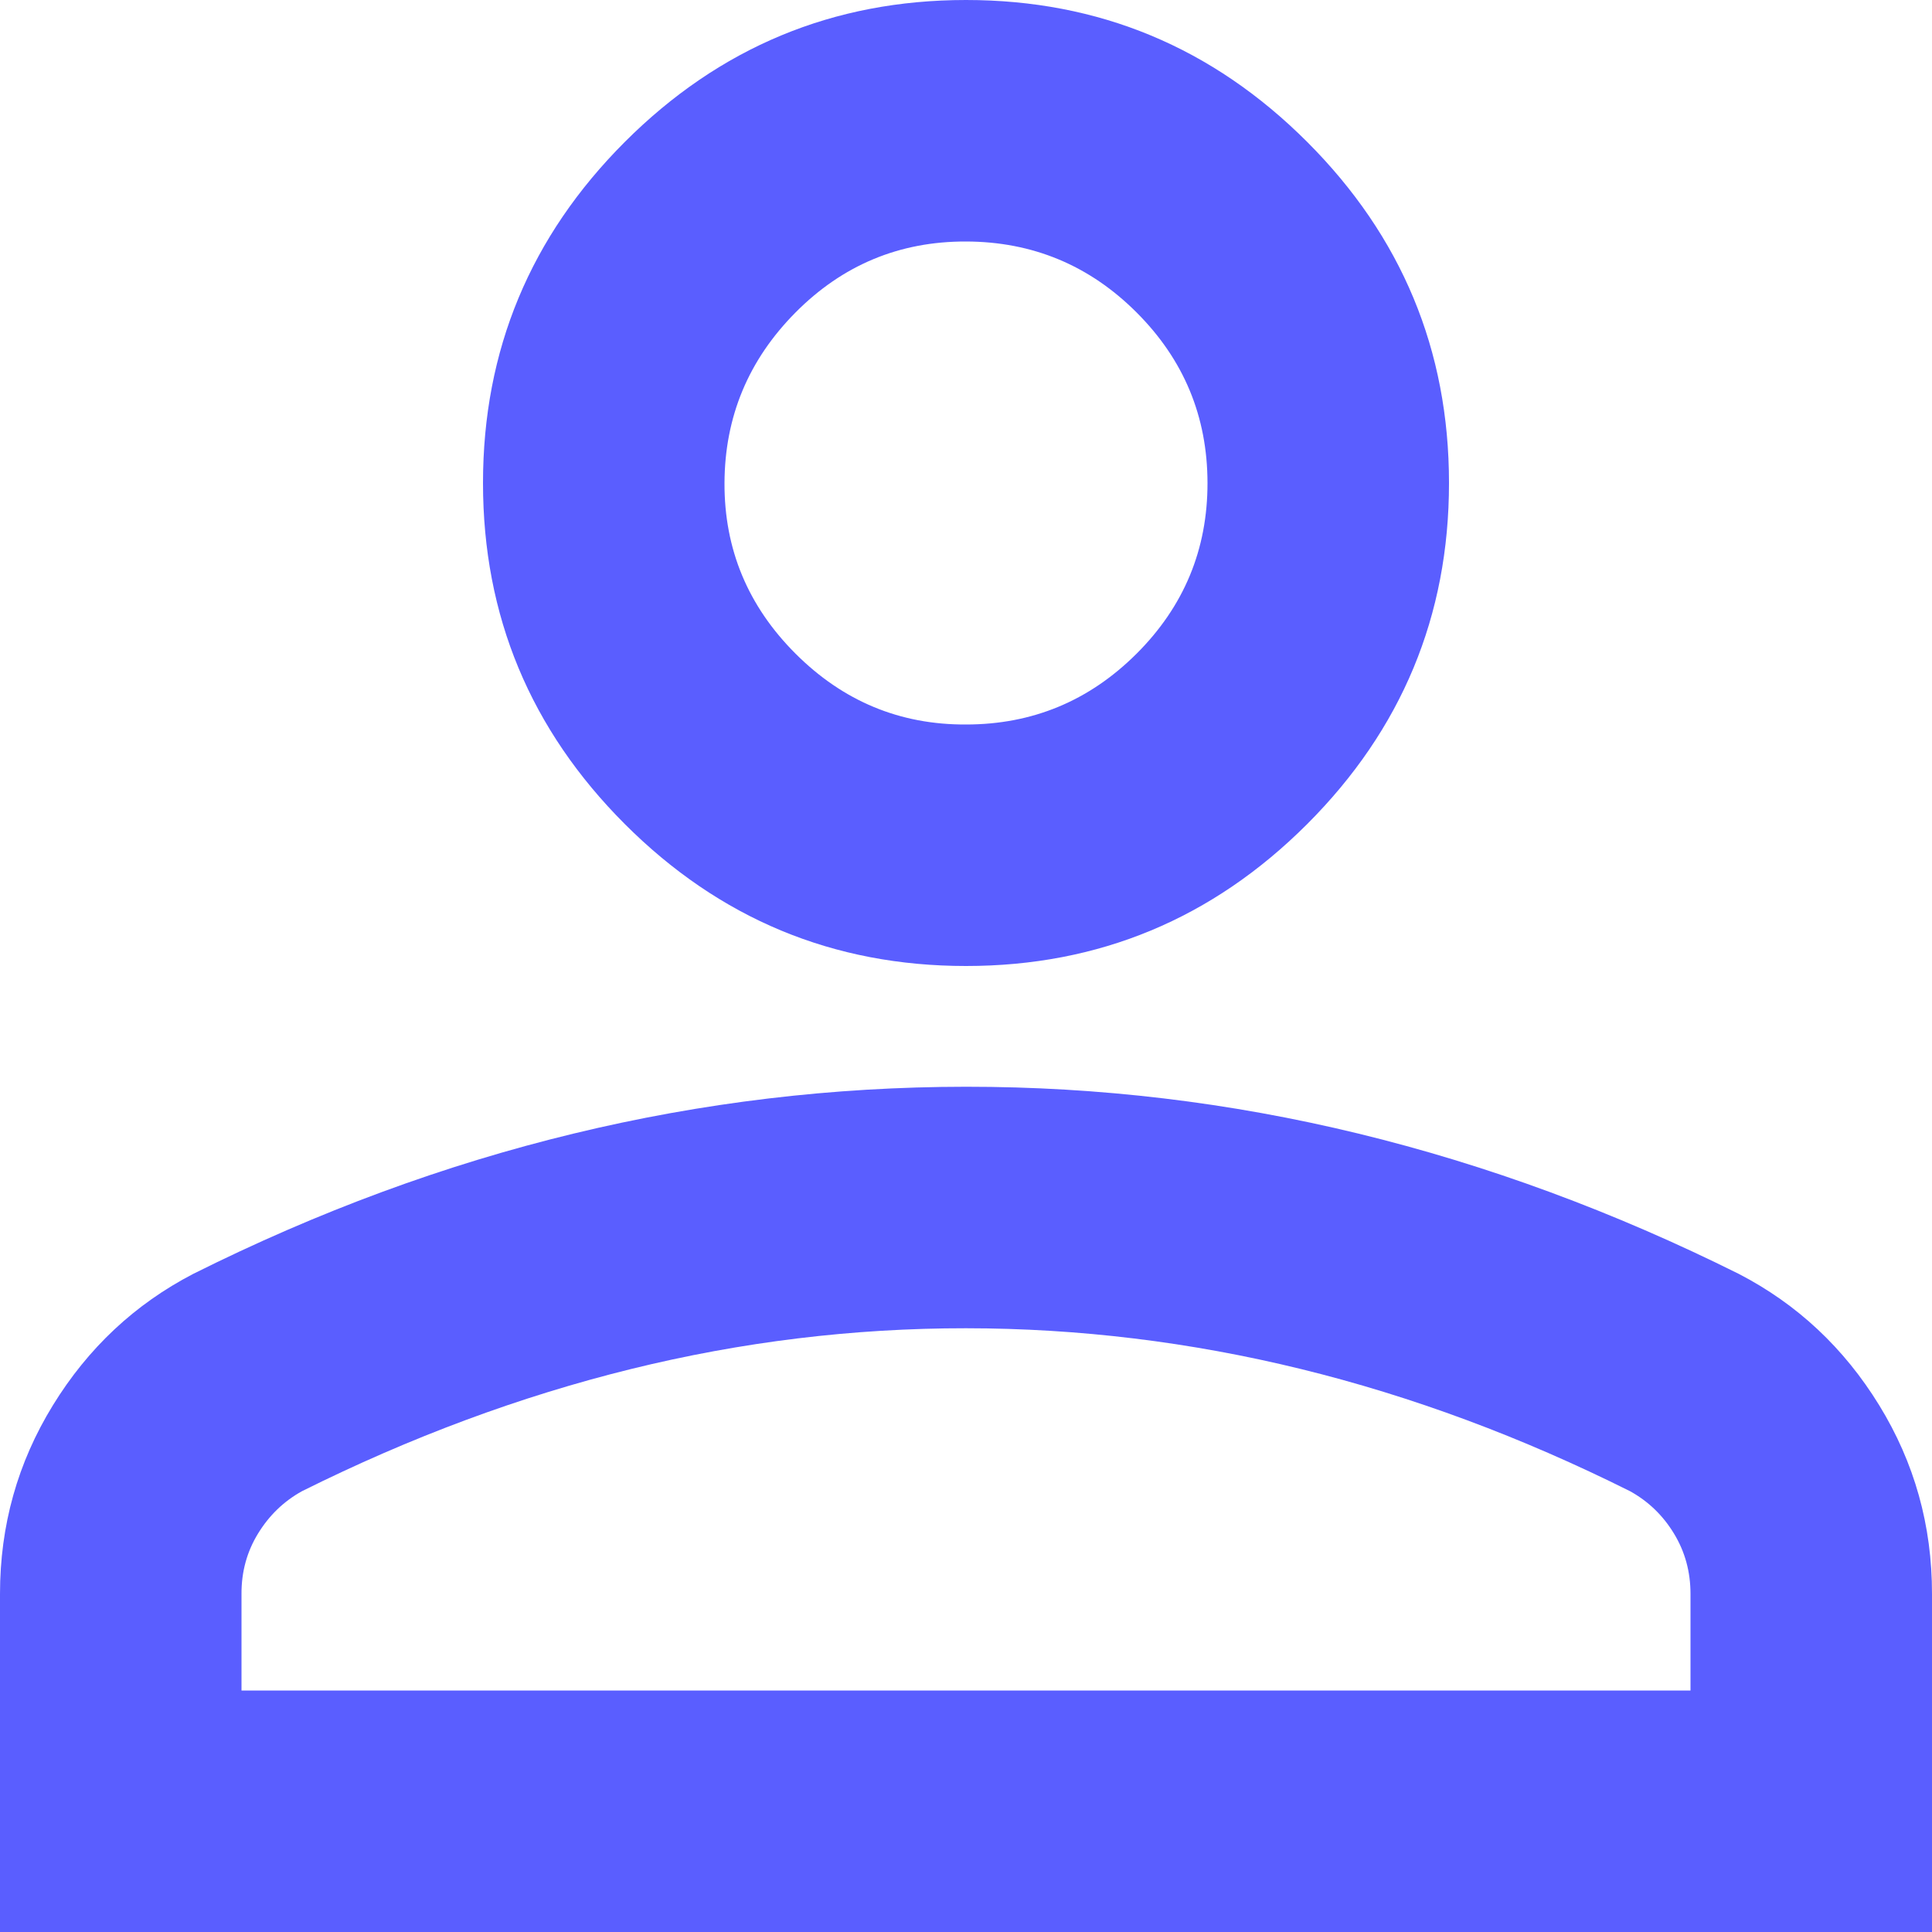 <svg width="60" height="60" viewBox="0 0 60 60" fill="none" xmlns="http://www.w3.org/2000/svg">
<path d="M30 30C25.875 30 22.344 28.531 19.406 25.594C16.469 22.656 15 19.125 15 15C15 10.875 16.469 7.344 19.406 4.406C22.344 1.469 25.875 0 30 0C34.125 0 37.656 1.469 40.594 4.406C43.531 7.344 45 10.875 45 15C45 19.125 43.531 22.656 40.594 25.594C37.656 28.531 34.125 30 30 30ZM0 60V49.5C0 47.375 0.548 45.422 1.643 43.642C2.737 41.862 4.19 40.502 6 39.562C9.875 37.625 13.812 36.172 17.812 35.205C21.812 34.237 25.875 33.752 30 33.75C34.125 33.748 38.188 34.233 42.188 35.205C46.188 36.178 50.125 37.63 54 39.562C55.812 40.5 57.266 41.86 58.361 43.642C59.456 45.425 60.002 47.377 60 49.5V60H0ZM7.5 52.5H52.5V49.5C52.5 48.812 52.329 48.188 51.986 47.625C51.644 47.062 51.19 46.625 50.625 46.312C47.25 44.625 43.844 43.36 40.406 42.517C36.969 41.675 33.5 41.252 30 41.25C26.5 41.248 23.031 41.67 19.594 42.517C16.156 43.365 12.75 44.63 9.375 46.312C8.812 46.625 8.359 47.062 8.014 47.625C7.669 48.188 7.497 48.812 7.5 49.5V52.5ZM30 22.5C32.062 22.5 33.829 21.766 35.299 20.299C36.769 18.831 37.502 17.065 37.5 15C37.498 12.935 36.764 11.17 35.299 9.705C33.834 8.24 32.068 7.505 30 7.5C27.933 7.495 26.168 8.23 24.705 9.705C23.242 11.18 22.508 12.945 22.5 15C22.492 17.055 23.227 18.821 24.705 20.299C26.183 21.776 27.948 22.51 30 22.5Z" fill="#5A5EFF"/>
</svg>

